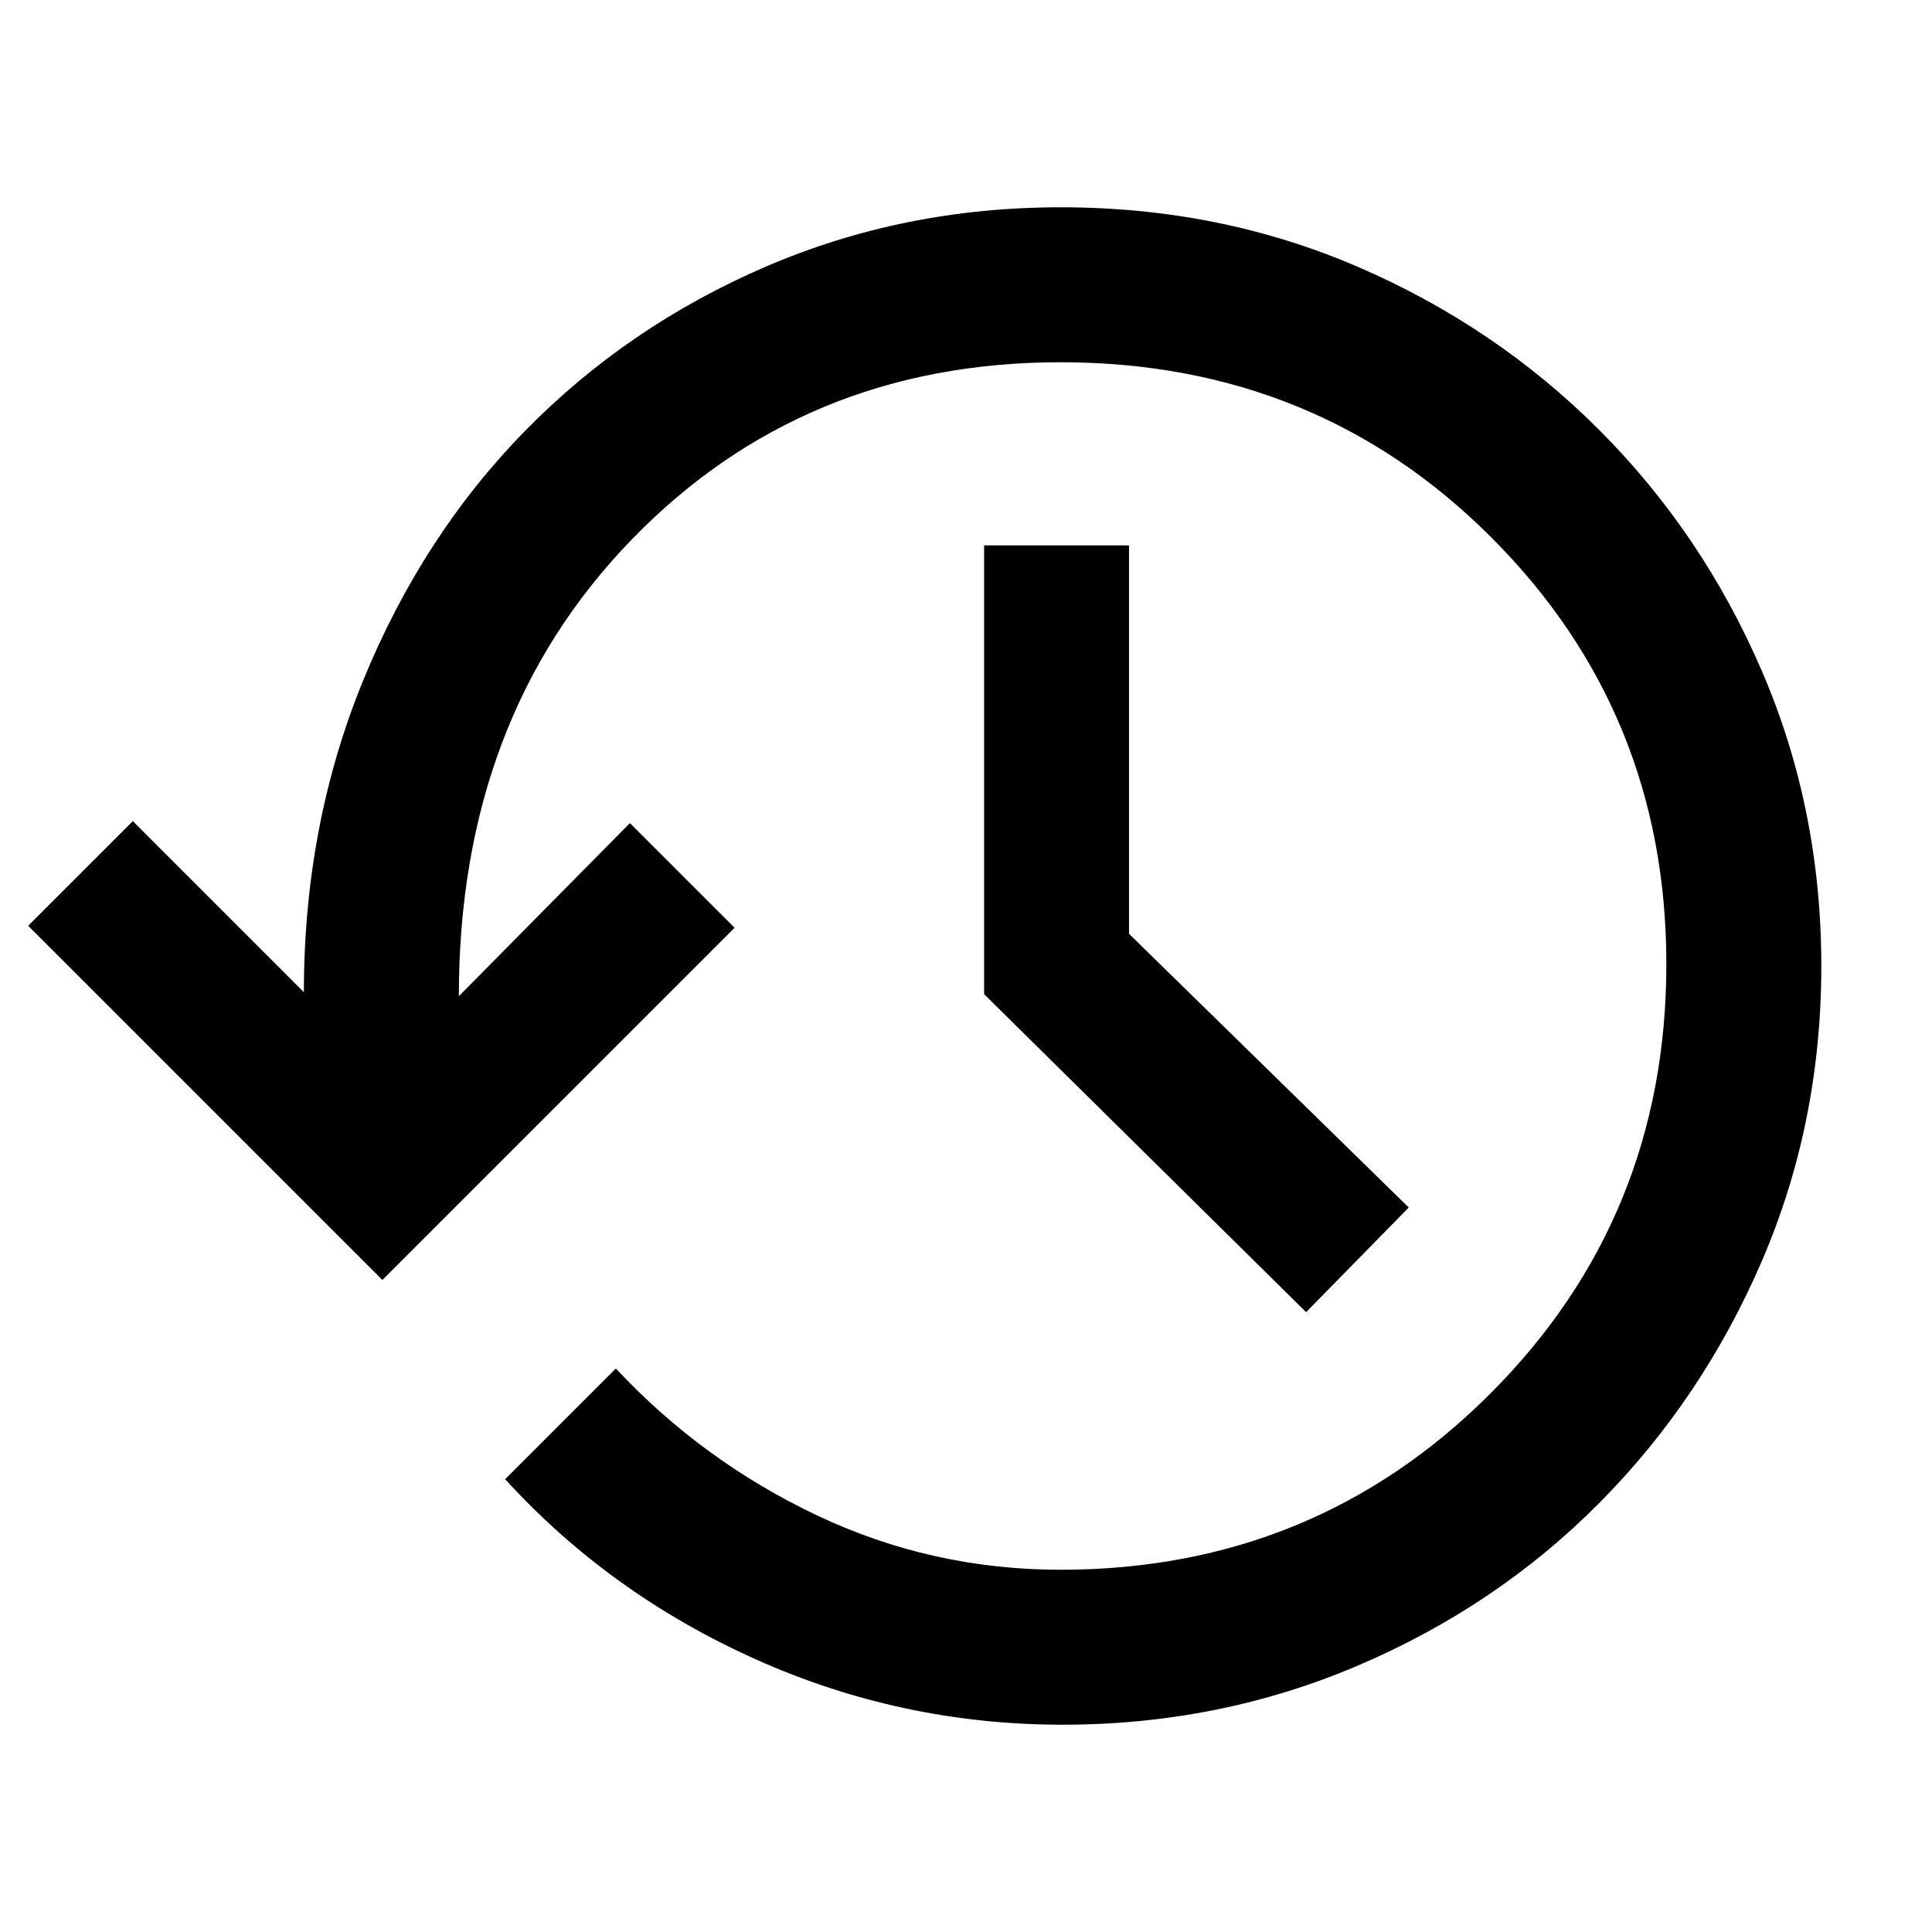 <svg xmlns="http://www.w3.org/2000/svg" height="48" width="48"><path d="M26.4 42.85Q22.4 42.85 18.775 41.225Q15.15 39.6 12.55 36.75L15.3 34Q17.45 36.3 20.3 37.65Q23.15 39 26.35 39Q32.65 39 37.025 34.625Q41.4 30.25 41.4 23.95Q41.4 17.7 37.05 13.35Q32.7 9 26.35 9Q19.95 9 15.675 13.425Q11.4 17.85 11.4 24.75L15.65 20.45L18.25 23.05L9.5 31.8L0.7 23L3.3 20.4L7.55 24.65Q7.55 20.5 9.025 16.9Q10.5 13.3 13.05 10.7Q15.6 8.1 19.025 6.625Q22.45 5.15 26.35 5.15Q30.3 5.15 33.725 6.625Q37.15 8.1 39.725 10.675Q42.3 13.25 43.775 16.675Q45.25 20.1 45.25 24Q45.25 27.9 43.775 31.325Q42.3 34.75 39.75 37.325Q37.2 39.9 33.75 41.375Q30.3 42.85 26.4 42.85ZM32.45 32.6 24.45 24.7V13.55H28.05V23.2L35 30Z"/></svg>
